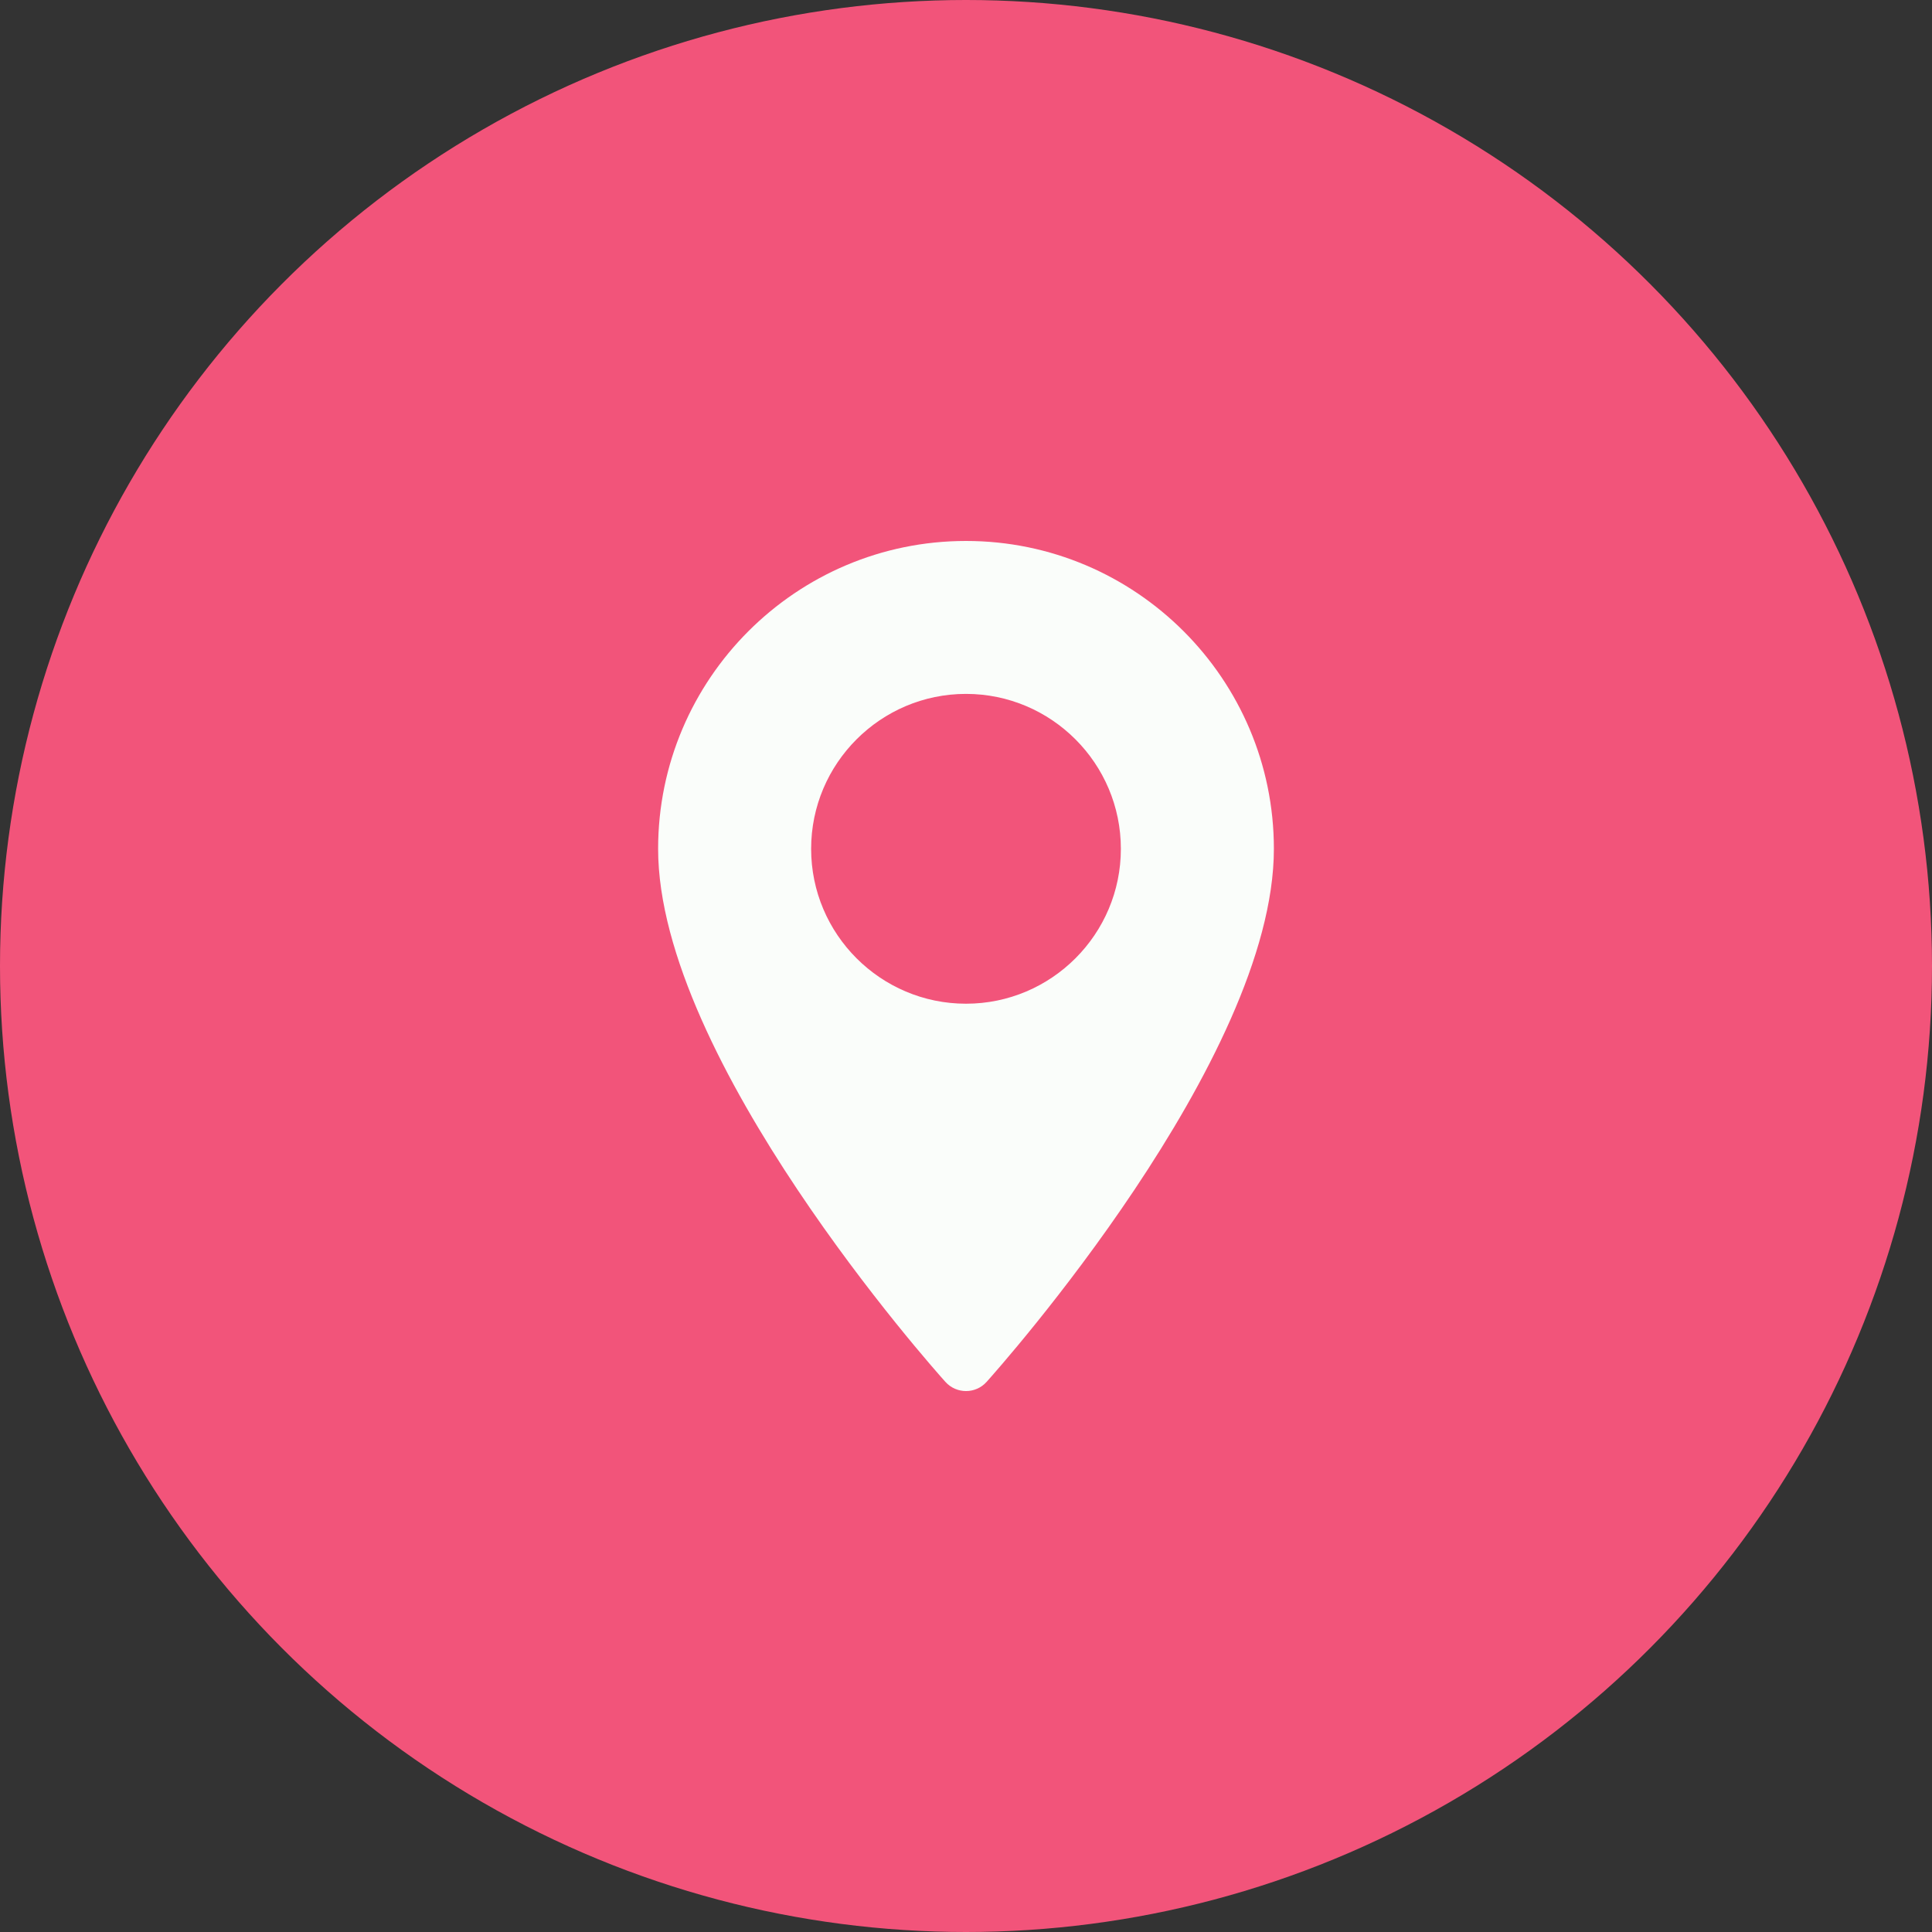 <?xml version="1.0" encoding="UTF-8"?> <svg xmlns="http://www.w3.org/2000/svg" width="25" height="25" viewBox="0 0 25 25" fill="none"><rect x="0" y="0" width="25" height="25" fill="#333333" stroke="none"/> <circle cx="12.5" cy="12.5" r="12.5" fill="#F2547A"></circle> <g clip-path="url(#clip0)"> <path d="M12.5 7C10.303 7 8.516 8.787 8.516 10.984C8.516 13.71 12.081 17.712 12.233 17.881C12.376 18.04 12.625 18.04 12.767 17.881C12.919 17.712 16.484 13.71 16.484 10.984C16.484 8.787 14.697 7 12.5 7ZM12.5 12.988C11.395 12.988 10.496 12.089 10.496 10.984C10.496 9.879 11.395 8.979 12.5 8.979C13.605 8.979 14.504 9.879 14.504 10.984C14.504 12.089 13.605 12.988 12.5 12.988Z" fill="#FAFDFA"></path> </g> <defs> <clipPath id="clip0"> <rect width="11" height="11" fill="white" transform="translate(7 7)"></rect> </clipPath> </defs> </svg> 